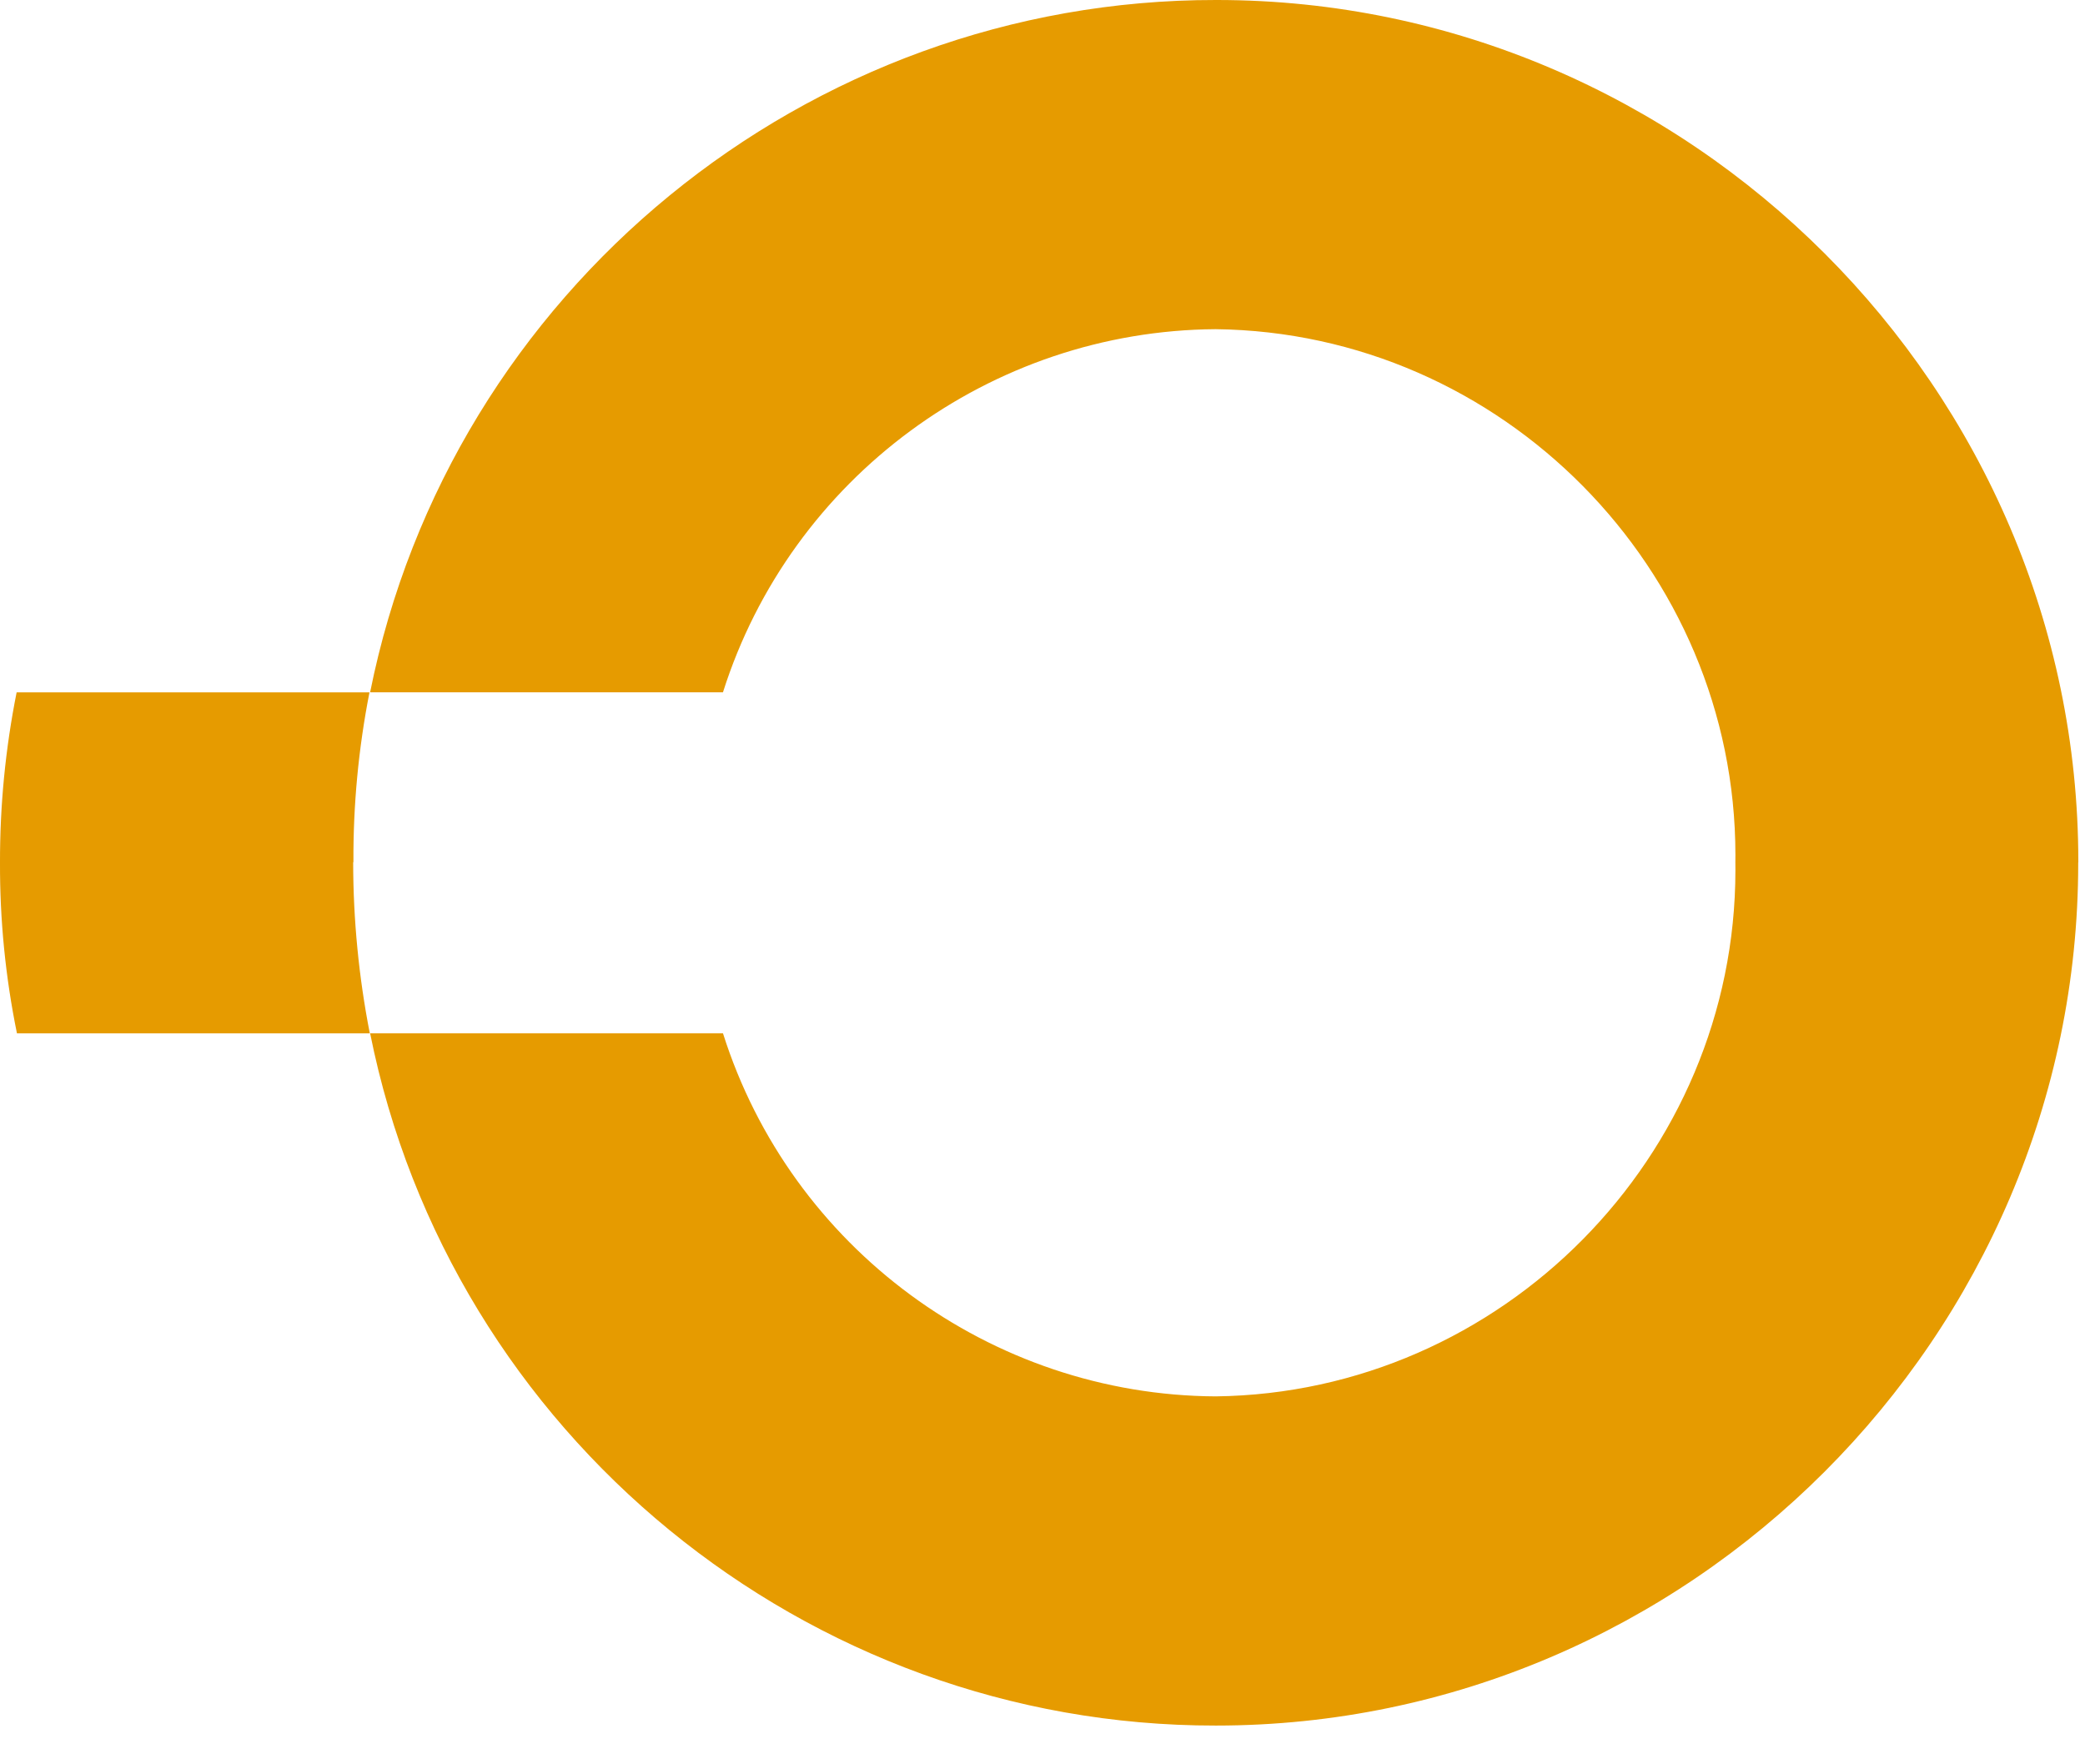 <?xml version="1.0" encoding="UTF-8" standalone="no"?>
<!DOCTYPE svg PUBLIC "-//W3C//DTD SVG 1.1//EN" "http://www.w3.org/Graphics/SVG/1.1/DTD/svg11.dtd">
<svg width="100%" height="100%" viewBox="0 0 39 33" version="1.1" xmlns="http://www.w3.org/2000/svg" xmlns:xlink="http://www.w3.org/1999/xlink" xml:space="preserve" xmlns:serif="http://www.serif.com/" style="fill-rule:evenodd;clip-rule:evenodd;stroke-linejoin:round;stroke-miterlimit:1.414;">
    <g transform="matrix(1,0,0,1,-72.646,-33.255)">
        <g transform="matrix(1,0,0,1,9.25,33.25)">
            <path d="M76.919,19.331C78.188,23.345 81.926,26.099 86.135,26.123C91.488,26.058 95.857,21.636 95.857,16.282C95.857,16.233 95.857,16.185 95.856,16.136C95.857,16.089 95.857,16.043 95.857,15.996C95.857,10.644 91.487,6.224 86.135,6.162C81.927,6.189 78.19,8.942 76.919,12.954L70.319,12.954C71.824,5.446 78.482,-0.003 86.139,0.005L86.154,0.005C94.996,0.005 102.271,7.28 102.271,16.122L102.271,16.129L102.269,16.137L102.269,16.153C102.269,25 94.989,32.28 86.142,32.28L86.132,32.28C78.477,32.288 71.821,26.838 70.319,19.331L76.919,19.331ZM70.007,16.13C70.001,15.064 70.102,14.001 70.307,12.955L63.707,12.955C63.498,14.003 63.394,15.069 63.396,16.137C63.392,17.21 63.498,18.281 63.713,19.332L70.313,19.332C70.107,18.278 70.003,17.206 70.002,16.132L70.007,16.13Z" style="fill:rgb(230,155,0);"/>
        </g>
    </g>
</svg>
